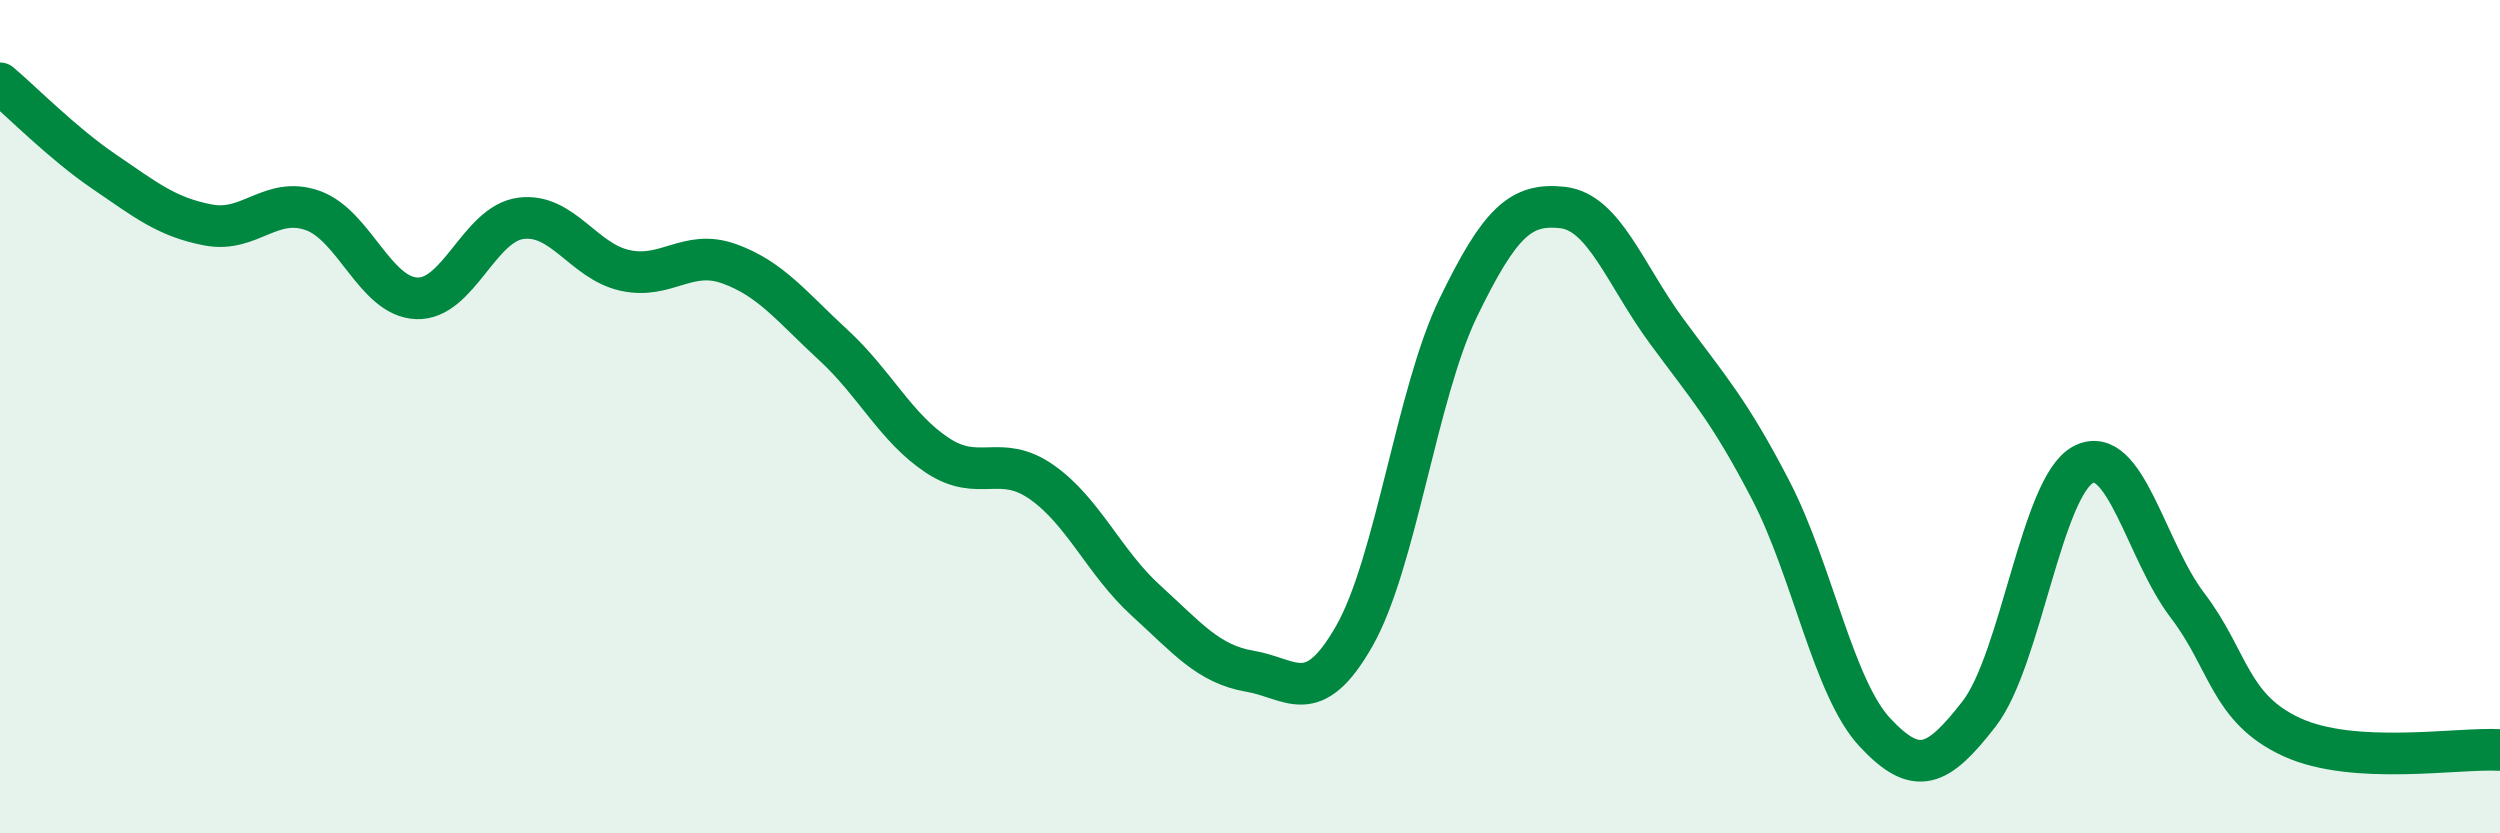 
    <svg width="60" height="20" viewBox="0 0 60 20" xmlns="http://www.w3.org/2000/svg">
      <path
        d="M 0,2 C 0.5,2.42 1.5,3.44 2.5,4.12 C 3.5,4.8 4,5.21 5,5.4 C 6,5.59 6.5,4.7 7.5,5.05 C 8.5,5.4 9,7.12 10,7.16 C 11,7.2 11.5,5.37 12.5,5.24 C 13.5,5.11 14,6.27 15,6.49 C 16,6.71 16.5,5.97 17.5,6.33 C 18.5,6.69 19,7.36 20,8.28 C 21,9.2 21.5,10.27 22.5,10.93 C 23.5,11.59 24,10.87 25,11.57 C 26,12.27 26.5,13.5 27.5,14.41 C 28.5,15.32 29,15.94 30,16.11 C 31,16.28 31.5,17.02 32.5,15.27 C 33.5,13.52 34,9.44 35,7.38 C 36,5.32 36.5,4.87 37.5,4.98 C 38.5,5.09 39,6.59 40,7.95 C 41,9.31 41.5,9.84 42.5,11.77 C 43.5,13.7 44,16.51 45,17.58 C 46,18.65 46.5,18.42 47.5,17.13 C 48.5,15.84 49,11.67 50,11.15 C 51,10.63 51.5,13.22 52.5,14.53 C 53.5,15.84 53.5,17 55,17.69 C 56.5,18.38 59,17.94 60,18L60 20L0 20Z"
        fill="#008740"
        opacity="0.1"
        stroke-linecap="round"
        stroke-linejoin="round"
      />
      <path
        d="M 0,2 C 0.5,2.42 1.5,3.44 2.5,4.12 C 3.5,4.8 4,5.21 5,5.4 C 6,5.59 6.5,4.7 7.5,5.05 C 8.5,5.4 9,7.12 10,7.16 C 11,7.2 11.5,5.37 12.5,5.24 C 13.5,5.11 14,6.27 15,6.49 C 16,6.71 16.5,5.97 17.5,6.33 C 18.5,6.69 19,7.36 20,8.28 C 21,9.2 21.5,10.27 22.5,10.93 C 23.5,11.59 24,10.87 25,11.57 C 26,12.27 26.5,13.5 27.5,14.41 C 28.5,15.32 29,15.94 30,16.11 C 31,16.28 31.5,17.02 32.5,15.27 C 33.5,13.52 34,9.44 35,7.38 C 36,5.32 36.5,4.87 37.5,4.98 C 38.5,5.09 39,6.59 40,7.95 C 41,9.31 41.5,9.84 42.5,11.77 C 43.5,13.7 44,16.51 45,17.58 C 46,18.65 46.5,18.42 47.5,17.13 C 48.5,15.84 49,11.67 50,11.15 C 51,10.63 51.5,13.22 52.5,14.53 C 53.5,15.84 53.5,17 55,17.69 C 56.5,18.38 59,17.94 60,18"
        stroke="#008740"
        stroke-width="1"
        fill="none"
        stroke-linecap="round"
        stroke-linejoin="round"
      />
    </svg>
  